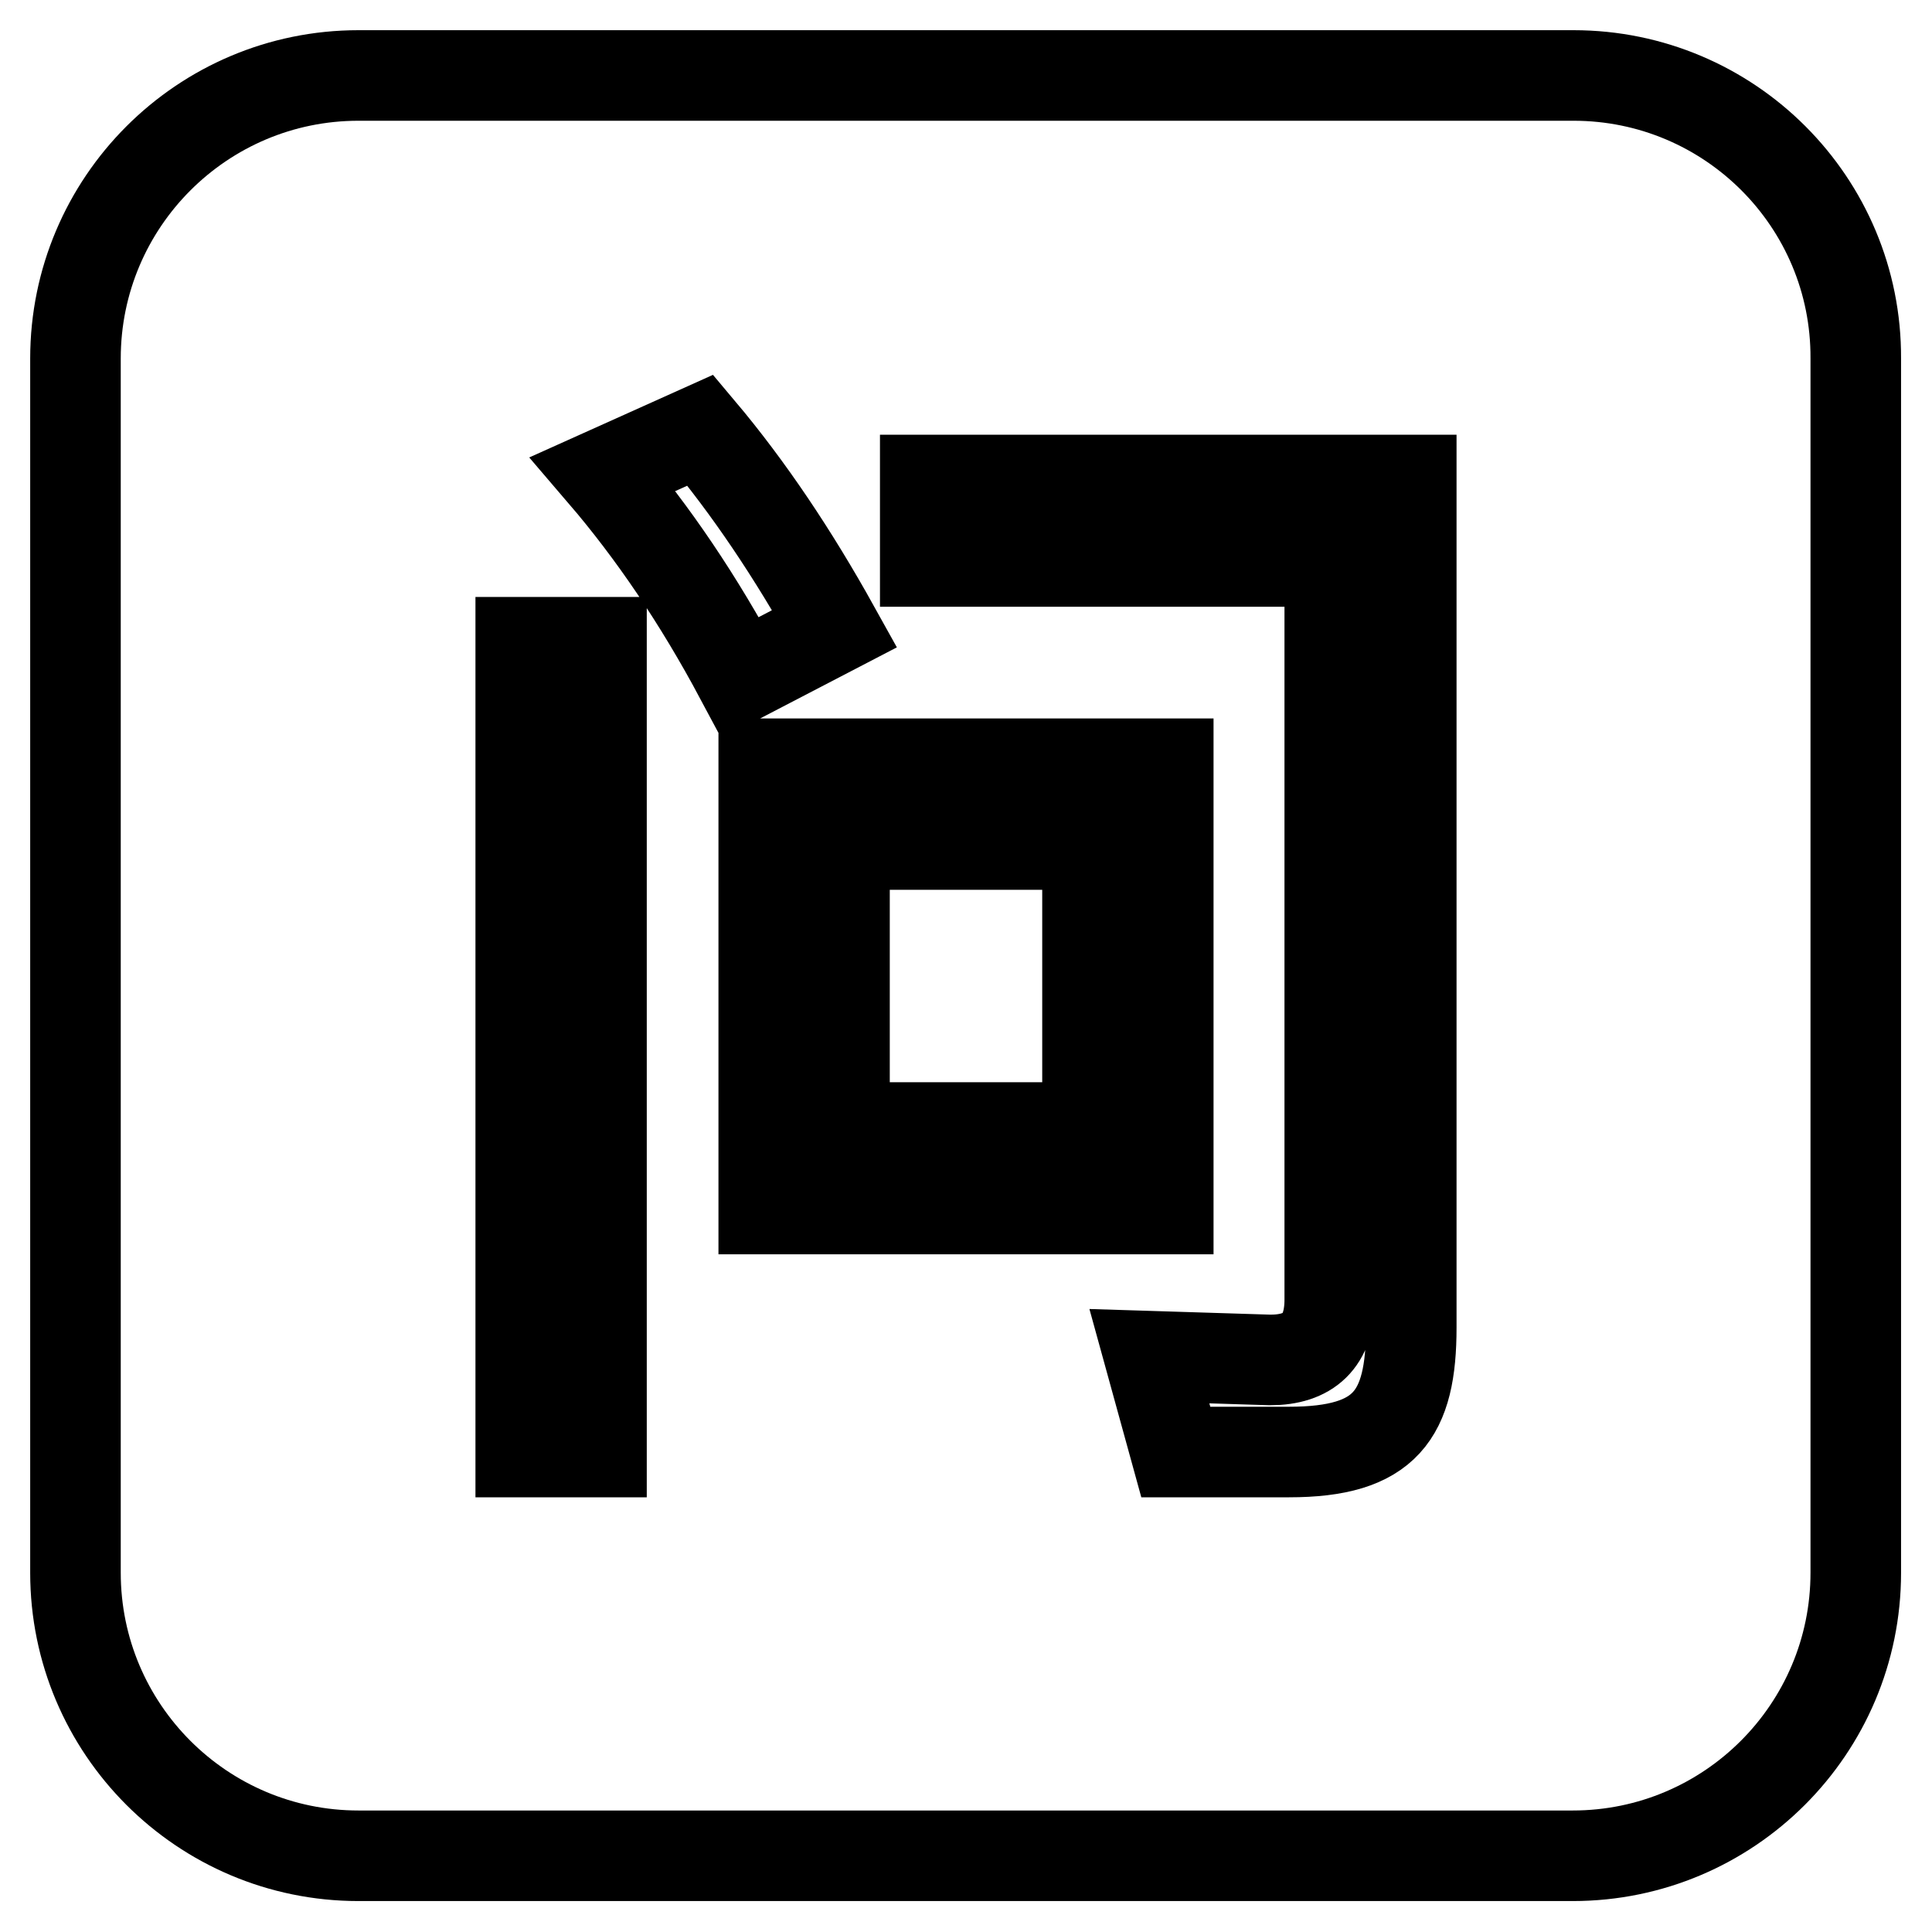 <?xml version="1.0" encoding="utf-8"?>
<!-- Svg Vector Icons : http://www.onlinewebfonts.com/icon -->
<!DOCTYPE svg PUBLIC "-//W3C//DTD SVG 1.1//EN" "http://www.w3.org/Graphics/SVG/1.1/DTD/svg11.dtd">
<svg version="1.1" xmlns="http://www.w3.org/2000/svg" xmlns:xlink="http://www.w3.org/1999/xlink" x="0px" y="0px" viewBox="0 0 256 256" enable-background="new 0 0 256 256" xml:space="preserve">
<g> <path stroke-width="12" fill-opacity="0" stroke="#000000"  d="M208.5,10H47.5C26.8,10,10,26.8,10,47.5v160.9c0,20.7,16.8,37.5,37.5,37.5h160.9 c20.7,0,37.5-16.8,37.5-37.5V47.5C246,26.8,229.2,10,208.5,10L208.5,10z M79.7,192.4H69V85.1h10.7V192.4z M79.9,62.8L92.8,57 c6.4,7.6,12.3,16.4,17.8,26.3l-12.5,6.5C92.6,79.5,86.5,70.5,79.9,62.8z M101.2,101.2h53.6v59h-53.6V101.2z M187,175.9 c0,11.6-3.4,16.5-16.2,16.5h-15l-3.5-12.7l16,0.5c5.1,0,7.9-2.5,7.9-8V74.4h-53.6V63.6H187V175.9z M111.9,111.9h32.2v37.5h-32.2 V111.9z"/></g>
</svg>